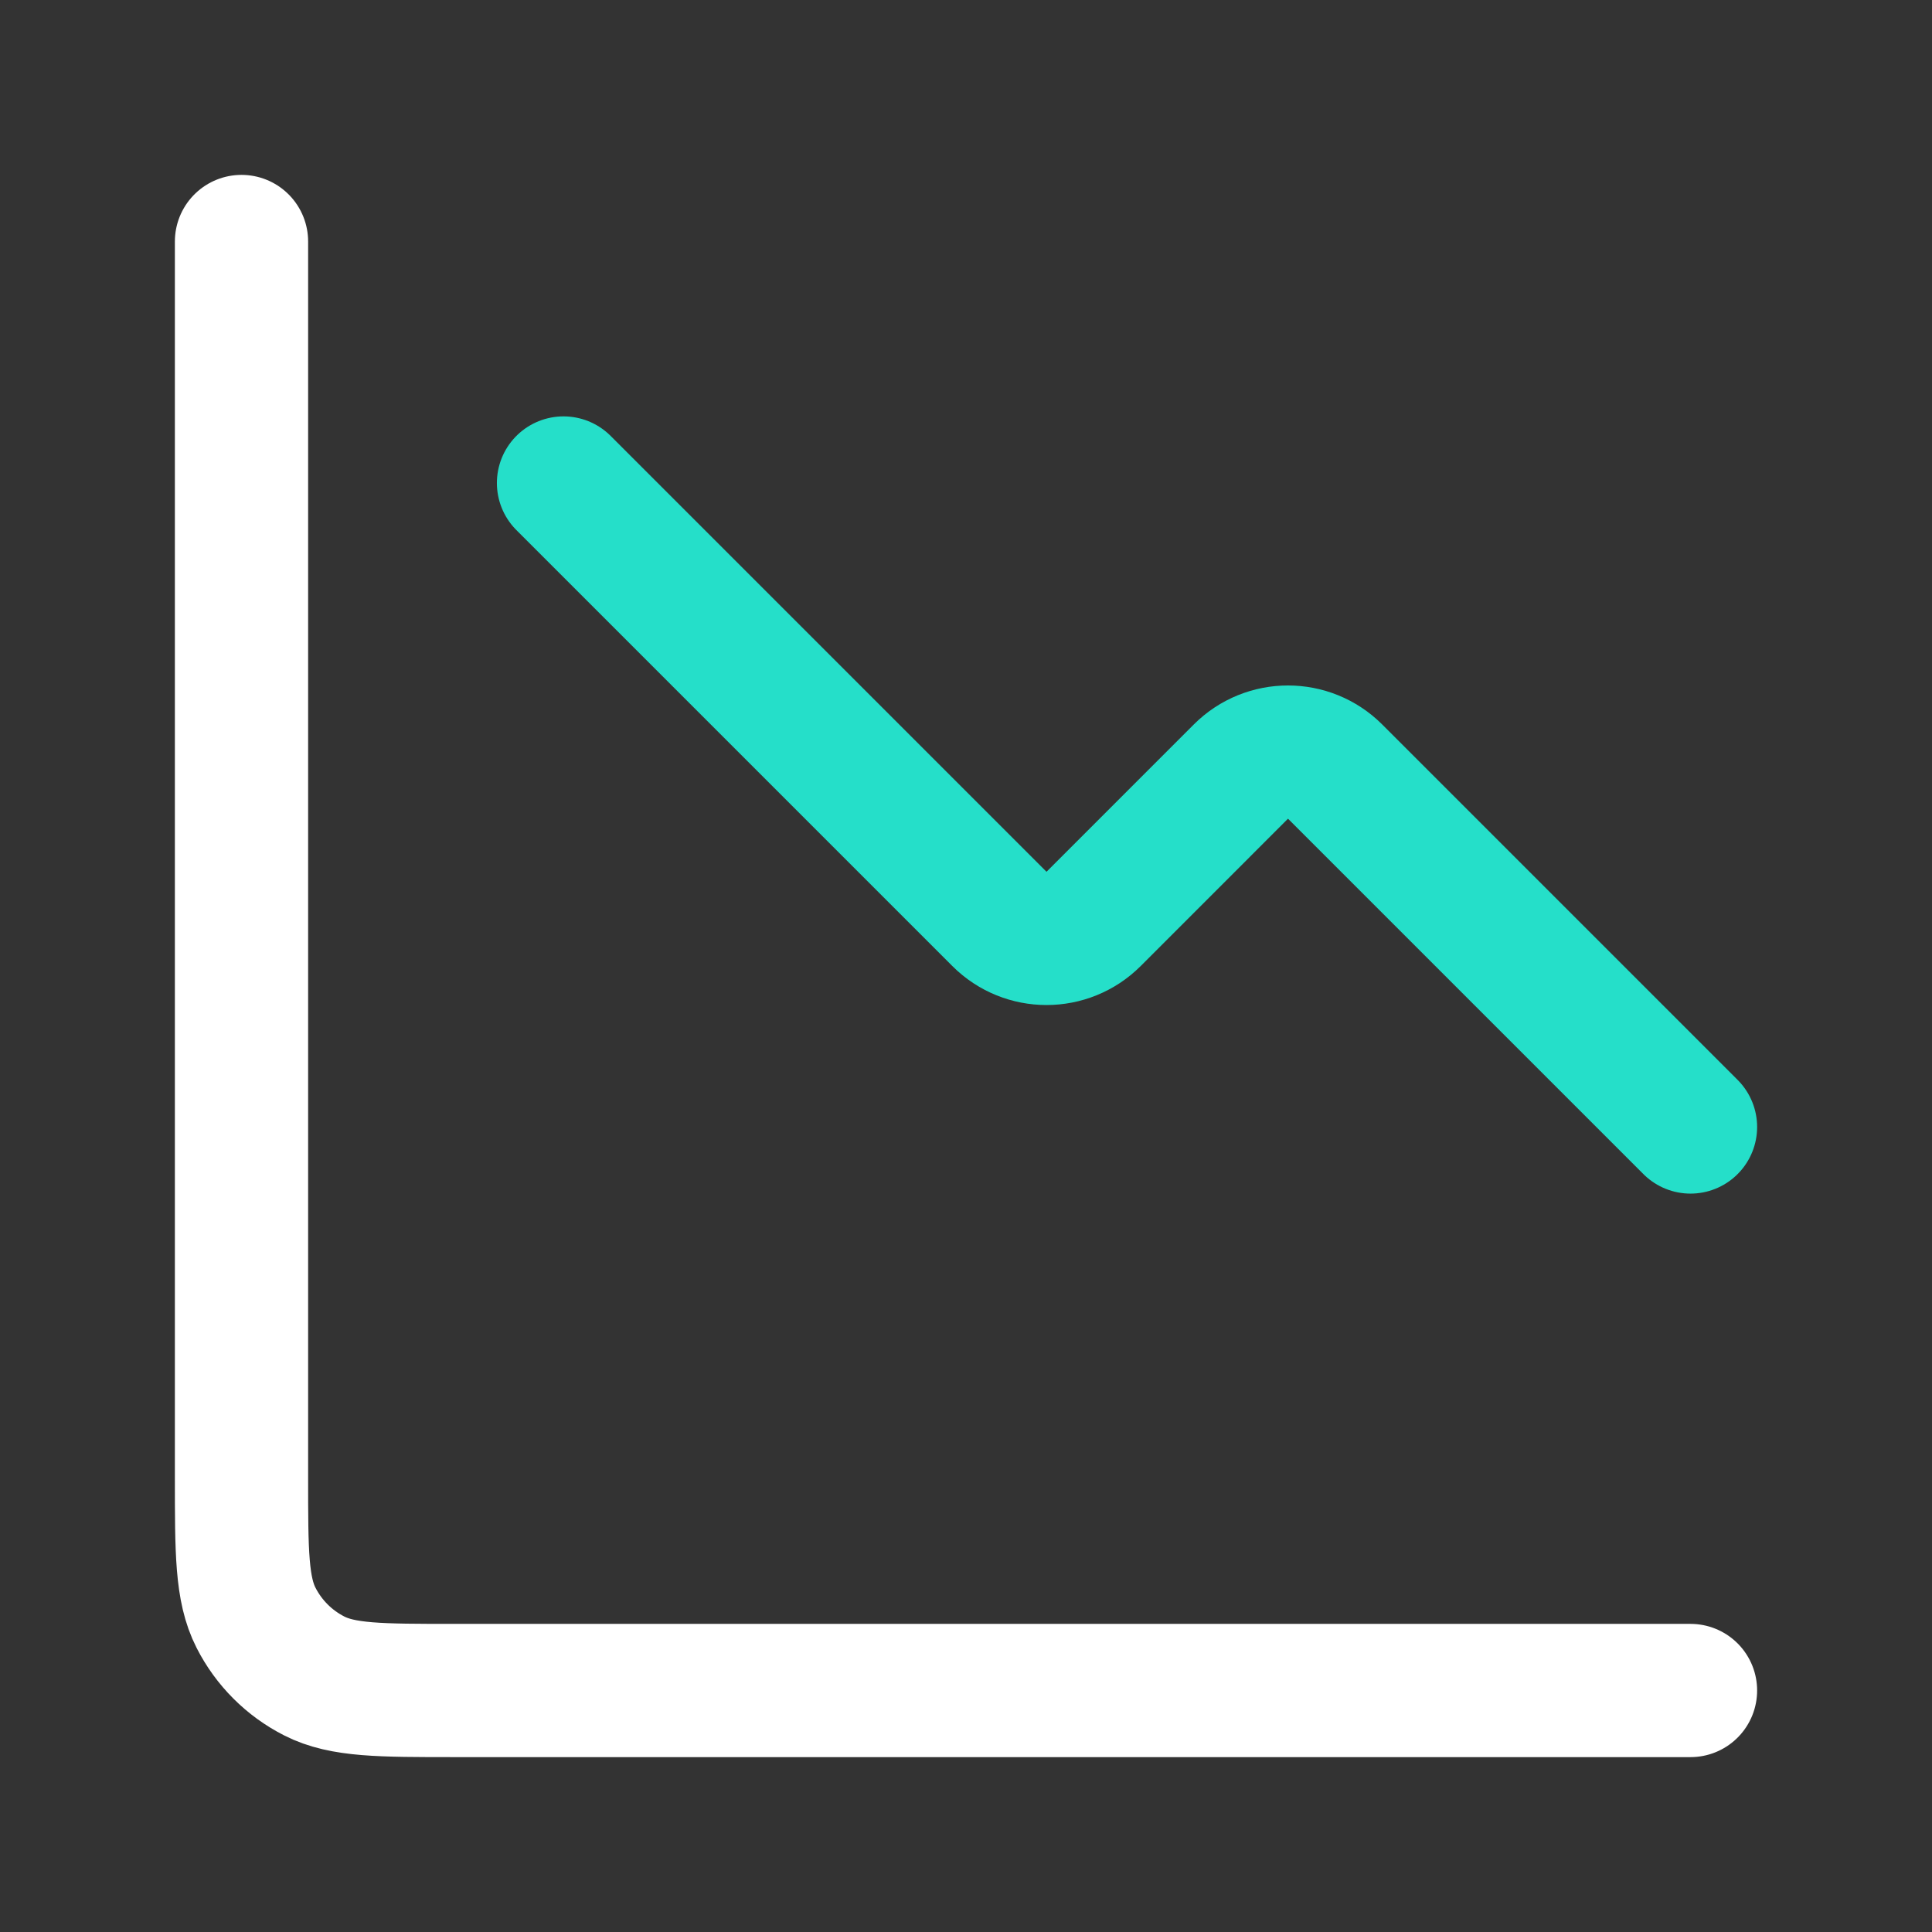 <?xml version="1.0" encoding="UTF-8"?> <svg xmlns="http://www.w3.org/2000/svg" width="58" height="58" viewBox="0 0 58 58" fill="none"><rect x="0" y="0" width="58" height="58" fill="#333333" stroke="none"/><path d="M7.25 7.25V44.35C7.25 46.59 7.25 47.71 7.686 48.566C8.069 49.319 8.681 49.931 9.434 50.314C10.29 50.75 11.41 50.75 13.65 50.75H50.75" stroke="white" stroke-width="4" stroke-linecap="round"></path><path d="M16.917 14.5L30.003 27.586C30.784 28.367 32.05 28.367 32.831 27.586L37.252 23.164C38.033 22.383 39.3 22.383 40.081 23.164L50.75 33.833" stroke="#25DFC9" stroke-width="4" stroke-linecap="round" stroke-linejoin="round"></path></svg> 